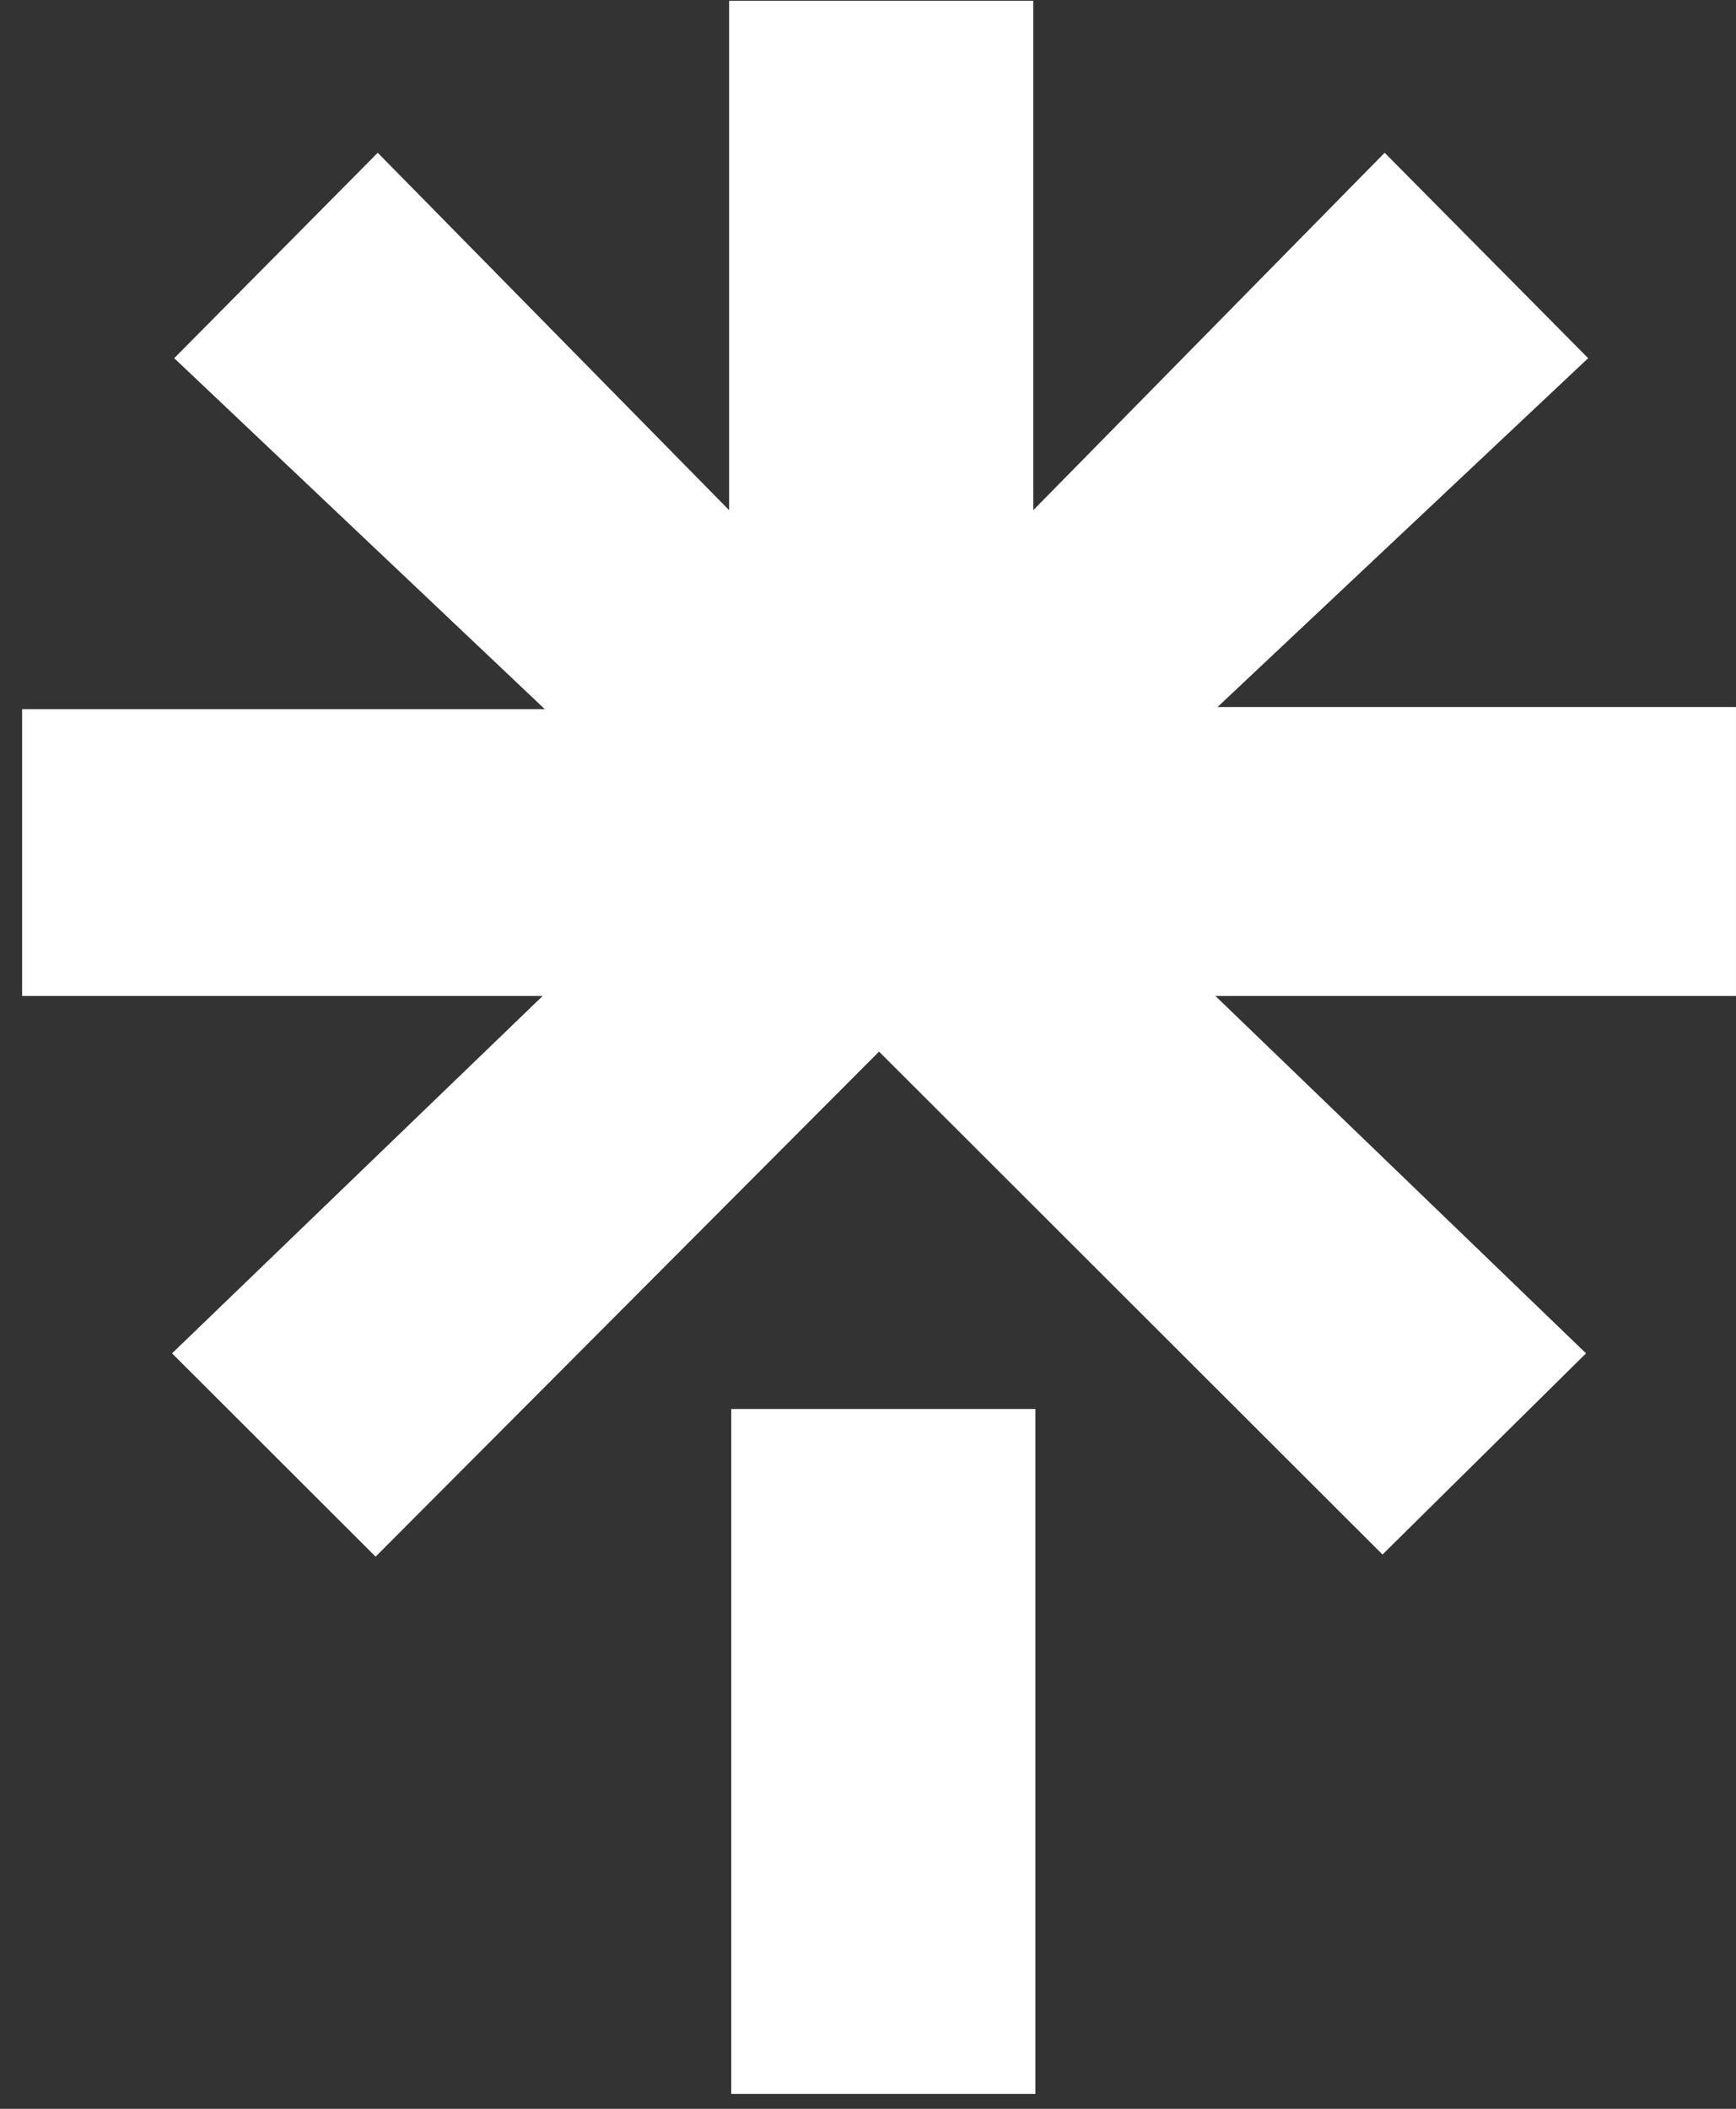 <svg width="56" height="68" viewBox="0 0 56 68" fill="none" xmlns="http://www.w3.org/2000/svg">
<rect x="0" y="0" width="56" height="68" fill="#333333" stroke="none"/>
<path d="M0.851 22.868H17.575L5.62 11.55L12.185 4.926L23.519 16.45V0.026H33.332V16.45L44.666 4.926L51.231 11.55L39.275 22.799H55.999V32.115H39.206L51.162 43.64L44.597 50.127L28.356 33.91L12.116 50.196L5.55 43.64L17.506 32.115H0.713V22.868H0.851ZM23.588 45.434H33.401V67.518H23.588V45.434Z" fill="white"/>
</svg>
